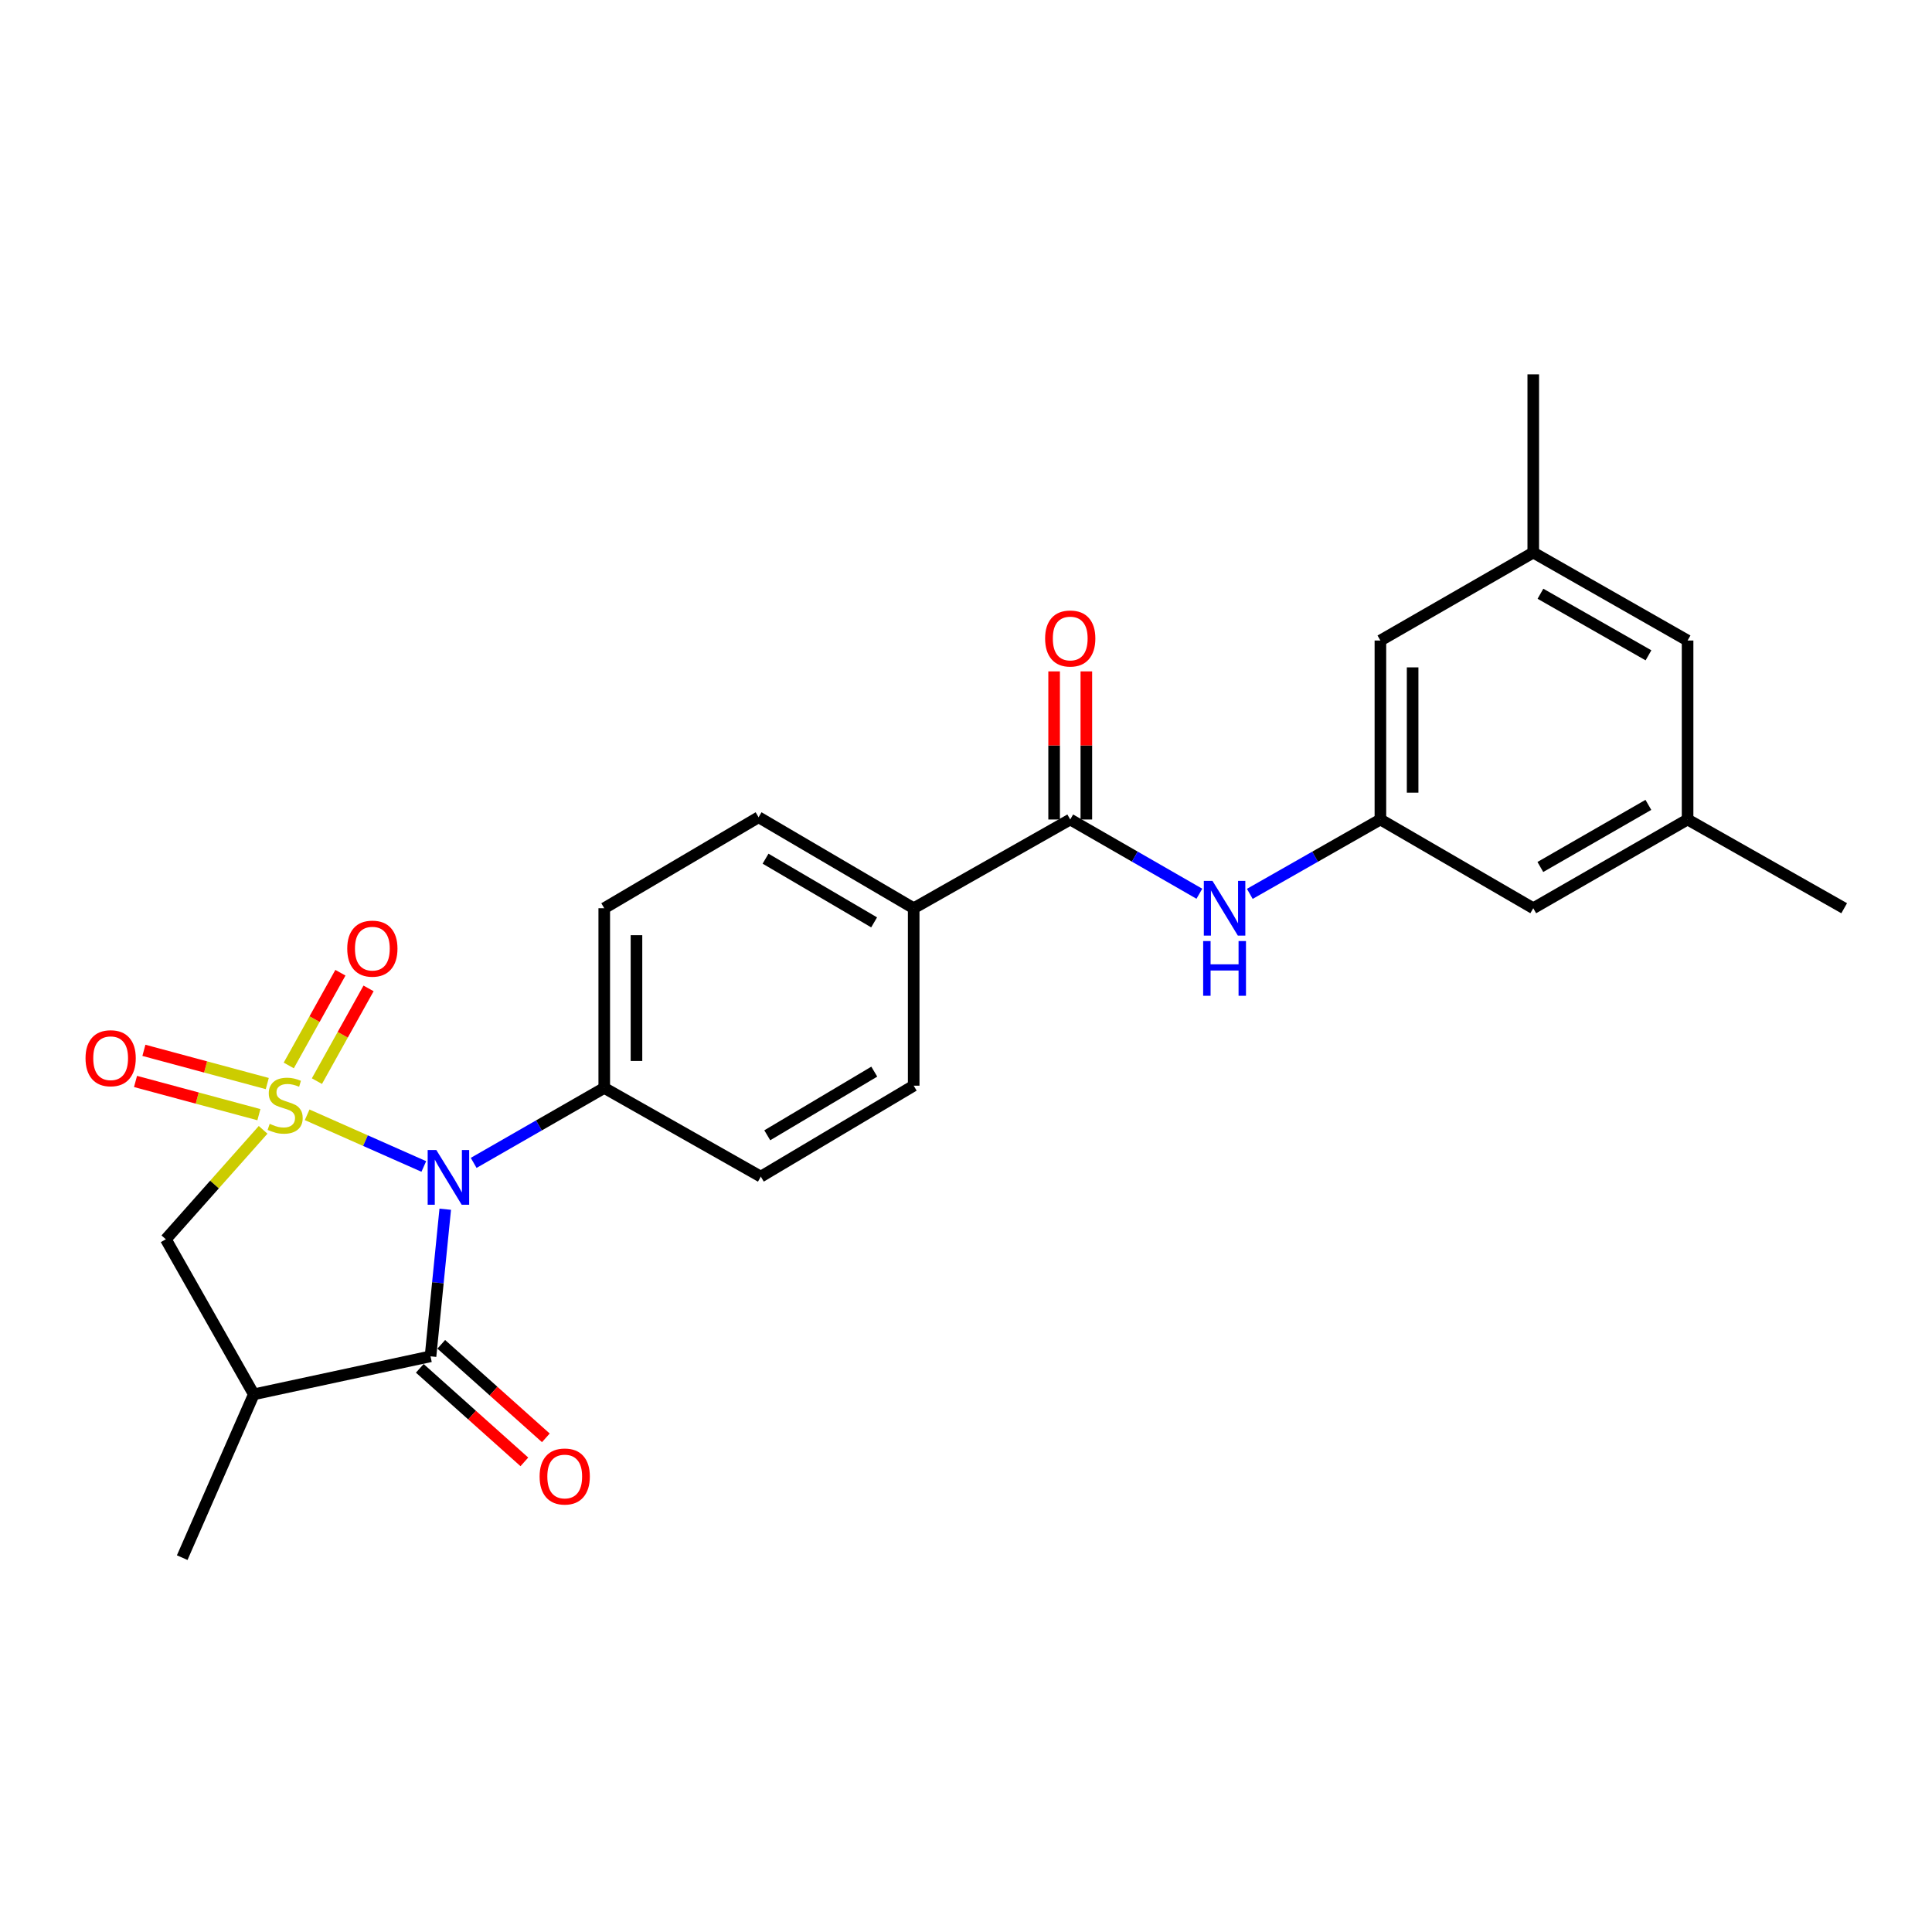 <?xml version='1.0' encoding='iso-8859-1'?>
<svg version='1.1' baseProfile='full'
              xmlns='http://www.w3.org/2000/svg'
                      xmlns:rdkit='http://www.rdkit.org/xml'
                      xmlns:xlink='http://www.w3.org/1999/xlink'
                  xml:space='preserve'
width='1000px' height='1000px' viewBox='0 0 1000 1000'>
<!-- END OF HEADER -->
<rect style='opacity:1.0;fill:#FFFFFF;stroke:none' width='1000' height='1000' x='0' y='0'> </rect>
<path class='bond-0' d='M 158.982,577.02 L 189.172,590.392' style='fill:none;fill-rule:evenodd;stroke:#CCCC00;stroke-width:6px;stroke-linecap:butt;stroke-linejoin:miter;stroke-opacity:1' />
<path class='bond-0' d='M 189.172,590.392 L 219.363,603.765' style='fill:none;fill-rule:evenodd;stroke:#0000FF;stroke-width:6px;stroke-linecap:butt;stroke-linejoin:miter;stroke-opacity:1' />
<path class='bond-3' d='M 136.187,584.804 L 111.012,613.126' style='fill:none;fill-rule:evenodd;stroke:#CCCC00;stroke-width:6px;stroke-linecap:butt;stroke-linejoin:miter;stroke-opacity:1' />
<path class='bond-3' d='M 111.012,613.126 L 85.836,641.448' style='fill:none;fill-rule:evenodd;stroke:#000000;stroke-width:6px;stroke-linecap:butt;stroke-linejoin:miter;stroke-opacity:1' />
<path class='bond-5' d='M 164.033,559.593 L 177.4,535.594' style='fill:none;fill-rule:evenodd;stroke:#CCCC00;stroke-width:6px;stroke-linecap:butt;stroke-linejoin:miter;stroke-opacity:1' />
<path class='bond-5' d='M 177.4,535.594 L 190.767,511.596' style='fill:none;fill-rule:evenodd;stroke:#FF0000;stroke-width:6px;stroke-linecap:butt;stroke-linejoin:miter;stroke-opacity:1' />
<path class='bond-5' d='M 149.463,551.478 L 162.83,527.479' style='fill:none;fill-rule:evenodd;stroke:#CCCC00;stroke-width:6px;stroke-linecap:butt;stroke-linejoin:miter;stroke-opacity:1' />
<path class='bond-5' d='M 162.83,527.479 L 176.197,503.48' style='fill:none;fill-rule:evenodd;stroke:#FF0000;stroke-width:6px;stroke-linecap:butt;stroke-linejoin:miter;stroke-opacity:1' />
<path class='bond-6' d='M 138.341,560.848 L 106.412,552.25' style='fill:none;fill-rule:evenodd;stroke:#CCCC00;stroke-width:6px;stroke-linecap:butt;stroke-linejoin:miter;stroke-opacity:1' />
<path class='bond-6' d='M 106.412,552.25 L 74.482,543.651' style='fill:none;fill-rule:evenodd;stroke:#FF0000;stroke-width:6px;stroke-linecap:butt;stroke-linejoin:miter;stroke-opacity:1' />
<path class='bond-6' d='M 134.004,576.952 L 102.075,568.354' style='fill:none;fill-rule:evenodd;stroke:#CCCC00;stroke-width:6px;stroke-linecap:butt;stroke-linejoin:miter;stroke-opacity:1' />
<path class='bond-6' d='M 102.075,568.354 L 70.145,559.756' style='fill:none;fill-rule:evenodd;stroke:#FF0000;stroke-width:6px;stroke-linecap:butt;stroke-linejoin:miter;stroke-opacity:1' />
<path class='bond-1' d='M 230.453,625.895 L 226.645,663.965' style='fill:none;fill-rule:evenodd;stroke:#0000FF;stroke-width:6px;stroke-linecap:butt;stroke-linejoin:miter;stroke-opacity:1' />
<path class='bond-1' d='M 226.645,663.965 L 222.837,702.035' style='fill:none;fill-rule:evenodd;stroke:#000000;stroke-width:6px;stroke-linecap:butt;stroke-linejoin:miter;stroke-opacity:1' />
<path class='bond-8' d='M 245.167,601.908 L 278.963,582.508' style='fill:none;fill-rule:evenodd;stroke:#0000FF;stroke-width:6px;stroke-linecap:butt;stroke-linejoin:miter;stroke-opacity:1' />
<path class='bond-8' d='M 278.963,582.508 L 312.759,563.108' style='fill:none;fill-rule:evenodd;stroke:#000000;stroke-width:6px;stroke-linecap:butt;stroke-linejoin:miter;stroke-opacity:1' />
<path class='bond-11' d='M 217.278,708.251 L 244.345,732.455' style='fill:none;fill-rule:evenodd;stroke:#000000;stroke-width:6px;stroke-linecap:butt;stroke-linejoin:miter;stroke-opacity:1' />
<path class='bond-11' d='M 244.345,732.455 L 271.412,756.659' style='fill:none;fill-rule:evenodd;stroke:#FF0000;stroke-width:6px;stroke-linecap:butt;stroke-linejoin:miter;stroke-opacity:1' />
<path class='bond-11' d='M 228.395,695.819 L 255.462,720.023' style='fill:none;fill-rule:evenodd;stroke:#000000;stroke-width:6px;stroke-linecap:butt;stroke-linejoin:miter;stroke-opacity:1' />
<path class='bond-11' d='M 255.462,720.023 L 282.529,744.227' style='fill:none;fill-rule:evenodd;stroke:#FF0000;stroke-width:6px;stroke-linecap:butt;stroke-linejoin:miter;stroke-opacity:1' />
<path class='bond-25' d='M 222.837,702.035 L 131.367,721.706' style='fill:none;fill-rule:evenodd;stroke:#000000;stroke-width:6px;stroke-linecap:butt;stroke-linejoin:miter;stroke-opacity:1' />
<path class='bond-2' d='M 131.367,721.706 L 85.836,641.448' style='fill:none;fill-rule:evenodd;stroke:#000000;stroke-width:6px;stroke-linecap:butt;stroke-linejoin:miter;stroke-opacity:1' />
<path class='bond-22' d='M 131.367,721.706 L 94.314,806.235' style='fill:none;fill-rule:evenodd;stroke:#000000;stroke-width:6px;stroke-linecap:butt;stroke-linejoin:miter;stroke-opacity:1' />
<path class='bond-4' d='M 553.95,424.171 L 472.923,470.1' style='fill:none;fill-rule:evenodd;stroke:#000000;stroke-width:6px;stroke-linecap:butt;stroke-linejoin:miter;stroke-opacity:1' />
<path class='bond-7' d='M 553.95,424.171 L 587.372,443.386' style='fill:none;fill-rule:evenodd;stroke:#000000;stroke-width:6px;stroke-linecap:butt;stroke-linejoin:miter;stroke-opacity:1' />
<path class='bond-7' d='M 587.372,443.386 L 620.794,462.601' style='fill:none;fill-rule:evenodd;stroke:#0000FF;stroke-width:6px;stroke-linecap:butt;stroke-linejoin:miter;stroke-opacity:1' />
<path class='bond-12' d='M 562.289,424.171 L 562.289,385.839' style='fill:none;fill-rule:evenodd;stroke:#000000;stroke-width:6px;stroke-linecap:butt;stroke-linejoin:miter;stroke-opacity:1' />
<path class='bond-12' d='M 562.289,385.839 L 562.289,347.508' style='fill:none;fill-rule:evenodd;stroke:#FF0000;stroke-width:6px;stroke-linecap:butt;stroke-linejoin:miter;stroke-opacity:1' />
<path class='bond-12' d='M 545.611,424.171 L 545.611,385.839' style='fill:none;fill-rule:evenodd;stroke:#000000;stroke-width:6px;stroke-linecap:butt;stroke-linejoin:miter;stroke-opacity:1' />
<path class='bond-12' d='M 545.611,385.839 L 545.611,347.508' style='fill:none;fill-rule:evenodd;stroke:#FF0000;stroke-width:6px;stroke-linecap:butt;stroke-linejoin:miter;stroke-opacity:1' />
<path class='bond-9' d='M 646.898,462.663 L 680.696,443.417' style='fill:none;fill-rule:evenodd;stroke:#0000FF;stroke-width:6px;stroke-linecap:butt;stroke-linejoin:miter;stroke-opacity:1' />
<path class='bond-9' d='M 680.696,443.417 L 714.494,424.171' style='fill:none;fill-rule:evenodd;stroke:#000000;stroke-width:6px;stroke-linecap:butt;stroke-linejoin:miter;stroke-opacity:1' />
<path class='bond-13' d='M 312.759,563.108 L 312.759,470.1' style='fill:none;fill-rule:evenodd;stroke:#000000;stroke-width:6px;stroke-linecap:butt;stroke-linejoin:miter;stroke-opacity:1' />
<path class='bond-13' d='M 329.437,549.156 L 329.437,484.051' style='fill:none;fill-rule:evenodd;stroke:#000000;stroke-width:6px;stroke-linecap:butt;stroke-linejoin:miter;stroke-opacity:1' />
<path class='bond-14' d='M 312.759,563.108 L 393.795,609.018' style='fill:none;fill-rule:evenodd;stroke:#000000;stroke-width:6px;stroke-linecap:butt;stroke-linejoin:miter;stroke-opacity:1' />
<path class='bond-19' d='M 714.494,424.171 L 714.494,331.534' style='fill:none;fill-rule:evenodd;stroke:#000000;stroke-width:6px;stroke-linecap:butt;stroke-linejoin:miter;stroke-opacity:1' />
<path class='bond-19' d='M 731.172,410.275 L 731.172,345.43' style='fill:none;fill-rule:evenodd;stroke:#000000;stroke-width:6px;stroke-linecap:butt;stroke-linejoin:miter;stroke-opacity:1' />
<path class='bond-20' d='M 714.494,424.171 L 793.612,470.1' style='fill:none;fill-rule:evenodd;stroke:#000000;stroke-width:6px;stroke-linecap:butt;stroke-linejoin:miter;stroke-opacity:1' />
<path class='bond-10' d='M 472.923,470.1 L 472.923,561.949' style='fill:none;fill-rule:evenodd;stroke:#000000;stroke-width:6px;stroke-linecap:butt;stroke-linejoin:miter;stroke-opacity:1' />
<path class='bond-26' d='M 472.923,470.1 L 392.646,423.003' style='fill:none;fill-rule:evenodd;stroke:#000000;stroke-width:6px;stroke-linecap:butt;stroke-linejoin:miter;stroke-opacity:1' />
<path class='bond-26' d='M 452.442,477.421 L 396.248,444.453' style='fill:none;fill-rule:evenodd;stroke:#000000;stroke-width:6px;stroke-linecap:butt;stroke-linejoin:miter;stroke-opacity:1' />
<path class='bond-15' d='M 312.759,470.1 L 392.646,423.003' style='fill:none;fill-rule:evenodd;stroke:#000000;stroke-width:6px;stroke-linecap:butt;stroke-linejoin:miter;stroke-opacity:1' />
<path class='bond-16' d='M 393.795,609.018 L 472.923,561.949' style='fill:none;fill-rule:evenodd;stroke:#000000;stroke-width:6px;stroke-linecap:butt;stroke-linejoin:miter;stroke-opacity:1' />
<path class='bond-16' d='M 397.138,587.624 L 452.527,554.676' style='fill:none;fill-rule:evenodd;stroke:#000000;stroke-width:6px;stroke-linecap:butt;stroke-linejoin:miter;stroke-opacity:1' />
<path class='bond-17' d='M 873.491,424.171 L 793.612,470.1' style='fill:none;fill-rule:evenodd;stroke:#000000;stroke-width:6px;stroke-linecap:butt;stroke-linejoin:miter;stroke-opacity:1' />
<path class='bond-17' d='M 853.195,416.602 L 797.281,448.752' style='fill:none;fill-rule:evenodd;stroke:#000000;stroke-width:6px;stroke-linecap:butt;stroke-linejoin:miter;stroke-opacity:1' />
<path class='bond-21' d='M 873.491,424.171 L 873.491,331.534' style='fill:none;fill-rule:evenodd;stroke:#000000;stroke-width:6px;stroke-linecap:butt;stroke-linejoin:miter;stroke-opacity:1' />
<path class='bond-23' d='M 873.491,424.171 L 954.545,470.1' style='fill:none;fill-rule:evenodd;stroke:#000000;stroke-width:6px;stroke-linecap:butt;stroke-linejoin:miter;stroke-opacity:1' />
<path class='bond-18' d='M 793.612,286.003 L 714.494,331.534' style='fill:none;fill-rule:evenodd;stroke:#000000;stroke-width:6px;stroke-linecap:butt;stroke-linejoin:miter;stroke-opacity:1' />
<path class='bond-24' d='M 793.612,286.003 L 793.612,193.765' style='fill:none;fill-rule:evenodd;stroke:#000000;stroke-width:6px;stroke-linecap:butt;stroke-linejoin:miter;stroke-opacity:1' />
<path class='bond-27' d='M 793.612,286.003 L 873.491,331.534' style='fill:none;fill-rule:evenodd;stroke:#000000;stroke-width:6px;stroke-linecap:butt;stroke-linejoin:miter;stroke-opacity:1' />
<path class='bond-27' d='M 797.335,307.322 L 853.25,339.194' style='fill:none;fill-rule:evenodd;stroke:#000000;stroke-width:6px;stroke-linecap:butt;stroke-linejoin:miter;stroke-opacity:1' />
<path  class='atom-0' d='M 139.591 581.695
Q 139.911 581.815, 141.231 582.375
Q 142.551 582.935, 143.991 583.295
Q 145.471 583.615, 146.911 583.615
Q 149.591 583.615, 151.151 582.335
Q 152.711 581.015, 152.711 578.735
Q 152.711 577.175, 151.911 576.215
Q 151.151 575.255, 149.951 574.735
Q 148.751 574.215, 146.751 573.615
Q 144.231 572.855, 142.711 572.135
Q 141.231 571.415, 140.151 569.895
Q 139.111 568.375, 139.111 565.815
Q 139.111 562.255, 141.511 560.055
Q 143.951 557.855, 148.751 557.855
Q 152.031 557.855, 155.751 559.415
L 154.831 562.495
Q 151.431 561.095, 148.871 561.095
Q 146.111 561.095, 144.591 562.255
Q 143.071 563.375, 143.111 565.335
Q 143.111 566.855, 143.871 567.775
Q 144.671 568.695, 145.791 569.215
Q 146.951 569.735, 148.871 570.335
Q 151.431 571.135, 152.951 571.935
Q 154.471 572.735, 155.551 574.375
Q 156.671 575.975, 156.671 578.735
Q 156.671 582.655, 154.031 584.775
Q 151.431 586.855, 147.071 586.855
Q 144.551 586.855, 142.631 586.295
Q 140.751 585.775, 138.511 584.855
L 139.591 581.695
' fill='#CCCC00'/>
<path  class='atom-1' d='M 225.842 595.247
L 235.122 610.247
Q 236.042 611.727, 237.522 614.407
Q 239.002 617.087, 239.082 617.247
L 239.082 595.247
L 242.842 595.247
L 242.842 623.567
L 238.962 623.567
L 229.002 607.167
Q 227.842 605.247, 226.602 603.047
Q 225.402 600.847, 225.042 600.167
L 225.042 623.567
L 221.362 623.567
L 221.362 595.247
L 225.842 595.247
' fill='#0000FF'/>
<path  class='atom-6' d='M 179.733 491.009
Q 179.733 484.209, 183.093 480.409
Q 186.453 476.609, 192.733 476.609
Q 199.013 476.609, 202.373 480.409
Q 205.733 484.209, 205.733 491.009
Q 205.733 497.889, 202.333 501.809
Q 198.933 505.689, 192.733 505.689
Q 186.493 505.689, 183.093 501.809
Q 179.733 497.929, 179.733 491.009
M 192.733 502.489
Q 197.053 502.489, 199.373 499.609
Q 201.733 496.689, 201.733 491.009
Q 201.733 485.449, 199.373 482.649
Q 197.053 479.809, 192.733 479.809
Q 188.413 479.809, 186.053 482.609
Q 183.733 485.409, 183.733 491.009
Q 183.733 496.729, 186.053 499.609
Q 188.413 502.489, 192.733 502.489
' fill='#FF0000'/>
<path  class='atom-7' d='M 44.271 547.733
Q 44.271 540.933, 47.631 537.133
Q 50.991 533.333, 57.271 533.333
Q 63.551 533.333, 66.911 537.133
Q 70.271 540.933, 70.271 547.733
Q 70.271 554.613, 66.871 558.533
Q 63.471 562.413, 57.271 562.413
Q 51.031 562.413, 47.631 558.533
Q 44.271 554.653, 44.271 547.733
M 57.271 559.213
Q 61.591 559.213, 63.911 556.333
Q 66.271 553.413, 66.271 547.733
Q 66.271 542.173, 63.911 539.373
Q 61.591 536.533, 57.271 536.533
Q 52.951 536.533, 50.591 539.333
Q 48.271 542.133, 48.271 547.733
Q 48.271 553.453, 50.591 556.333
Q 52.951 559.213, 57.271 559.213
' fill='#FF0000'/>
<path  class='atom-8' d='M 627.577 455.94
L 636.857 470.94
Q 637.777 472.42, 639.257 475.1
Q 640.737 477.78, 640.817 477.94
L 640.817 455.94
L 644.577 455.94
L 644.577 484.26
L 640.697 484.26
L 630.737 467.86
Q 629.577 465.94, 628.337 463.74
Q 627.137 461.54, 626.777 460.86
L 626.777 484.26
L 623.097 484.26
L 623.097 455.94
L 627.577 455.94
' fill='#0000FF'/>
<path  class='atom-8' d='M 622.757 487.092
L 626.597 487.092
L 626.597 499.132
L 641.077 499.132
L 641.077 487.092
L 644.917 487.092
L 644.917 515.412
L 641.077 515.412
L 641.077 502.332
L 626.597 502.332
L 626.597 515.412
L 622.757 515.412
L 622.757 487.092
' fill='#0000FF'/>
<path  class='atom-12' d='M 279.3 764.231
Q 279.3 757.431, 282.66 753.631
Q 286.02 749.831, 292.3 749.831
Q 298.58 749.831, 301.94 753.631
Q 305.3 757.431, 305.3 764.231
Q 305.3 771.111, 301.9 775.031
Q 298.5 778.911, 292.3 778.911
Q 286.06 778.911, 282.66 775.031
Q 279.3 771.151, 279.3 764.231
M 292.3 775.711
Q 296.62 775.711, 298.94 772.831
Q 301.3 769.911, 301.3 764.231
Q 301.3 758.671, 298.94 755.871
Q 296.62 753.031, 292.3 753.031
Q 287.98 753.031, 285.62 755.831
Q 283.3 758.631, 283.3 764.231
Q 283.3 769.951, 285.62 772.831
Q 287.98 775.711, 292.3 775.711
' fill='#FF0000'/>
<path  class='atom-13' d='M 540.95 330.484
Q 540.95 323.684, 544.31 319.884
Q 547.67 316.084, 553.95 316.084
Q 560.23 316.084, 563.59 319.884
Q 566.95 323.684, 566.95 330.484
Q 566.95 337.364, 563.55 341.284
Q 560.15 345.164, 553.95 345.164
Q 547.71 345.164, 544.31 341.284
Q 540.95 337.404, 540.95 330.484
M 553.95 341.964
Q 558.27 341.964, 560.59 339.084
Q 562.95 336.164, 562.95 330.484
Q 562.95 324.924, 560.59 322.124
Q 558.27 319.284, 553.95 319.284
Q 549.63 319.284, 547.27 322.084
Q 544.95 324.884, 544.95 330.484
Q 544.95 336.204, 547.27 339.084
Q 549.63 341.964, 553.95 341.964
' fill='#FF0000'/>
</svg>
